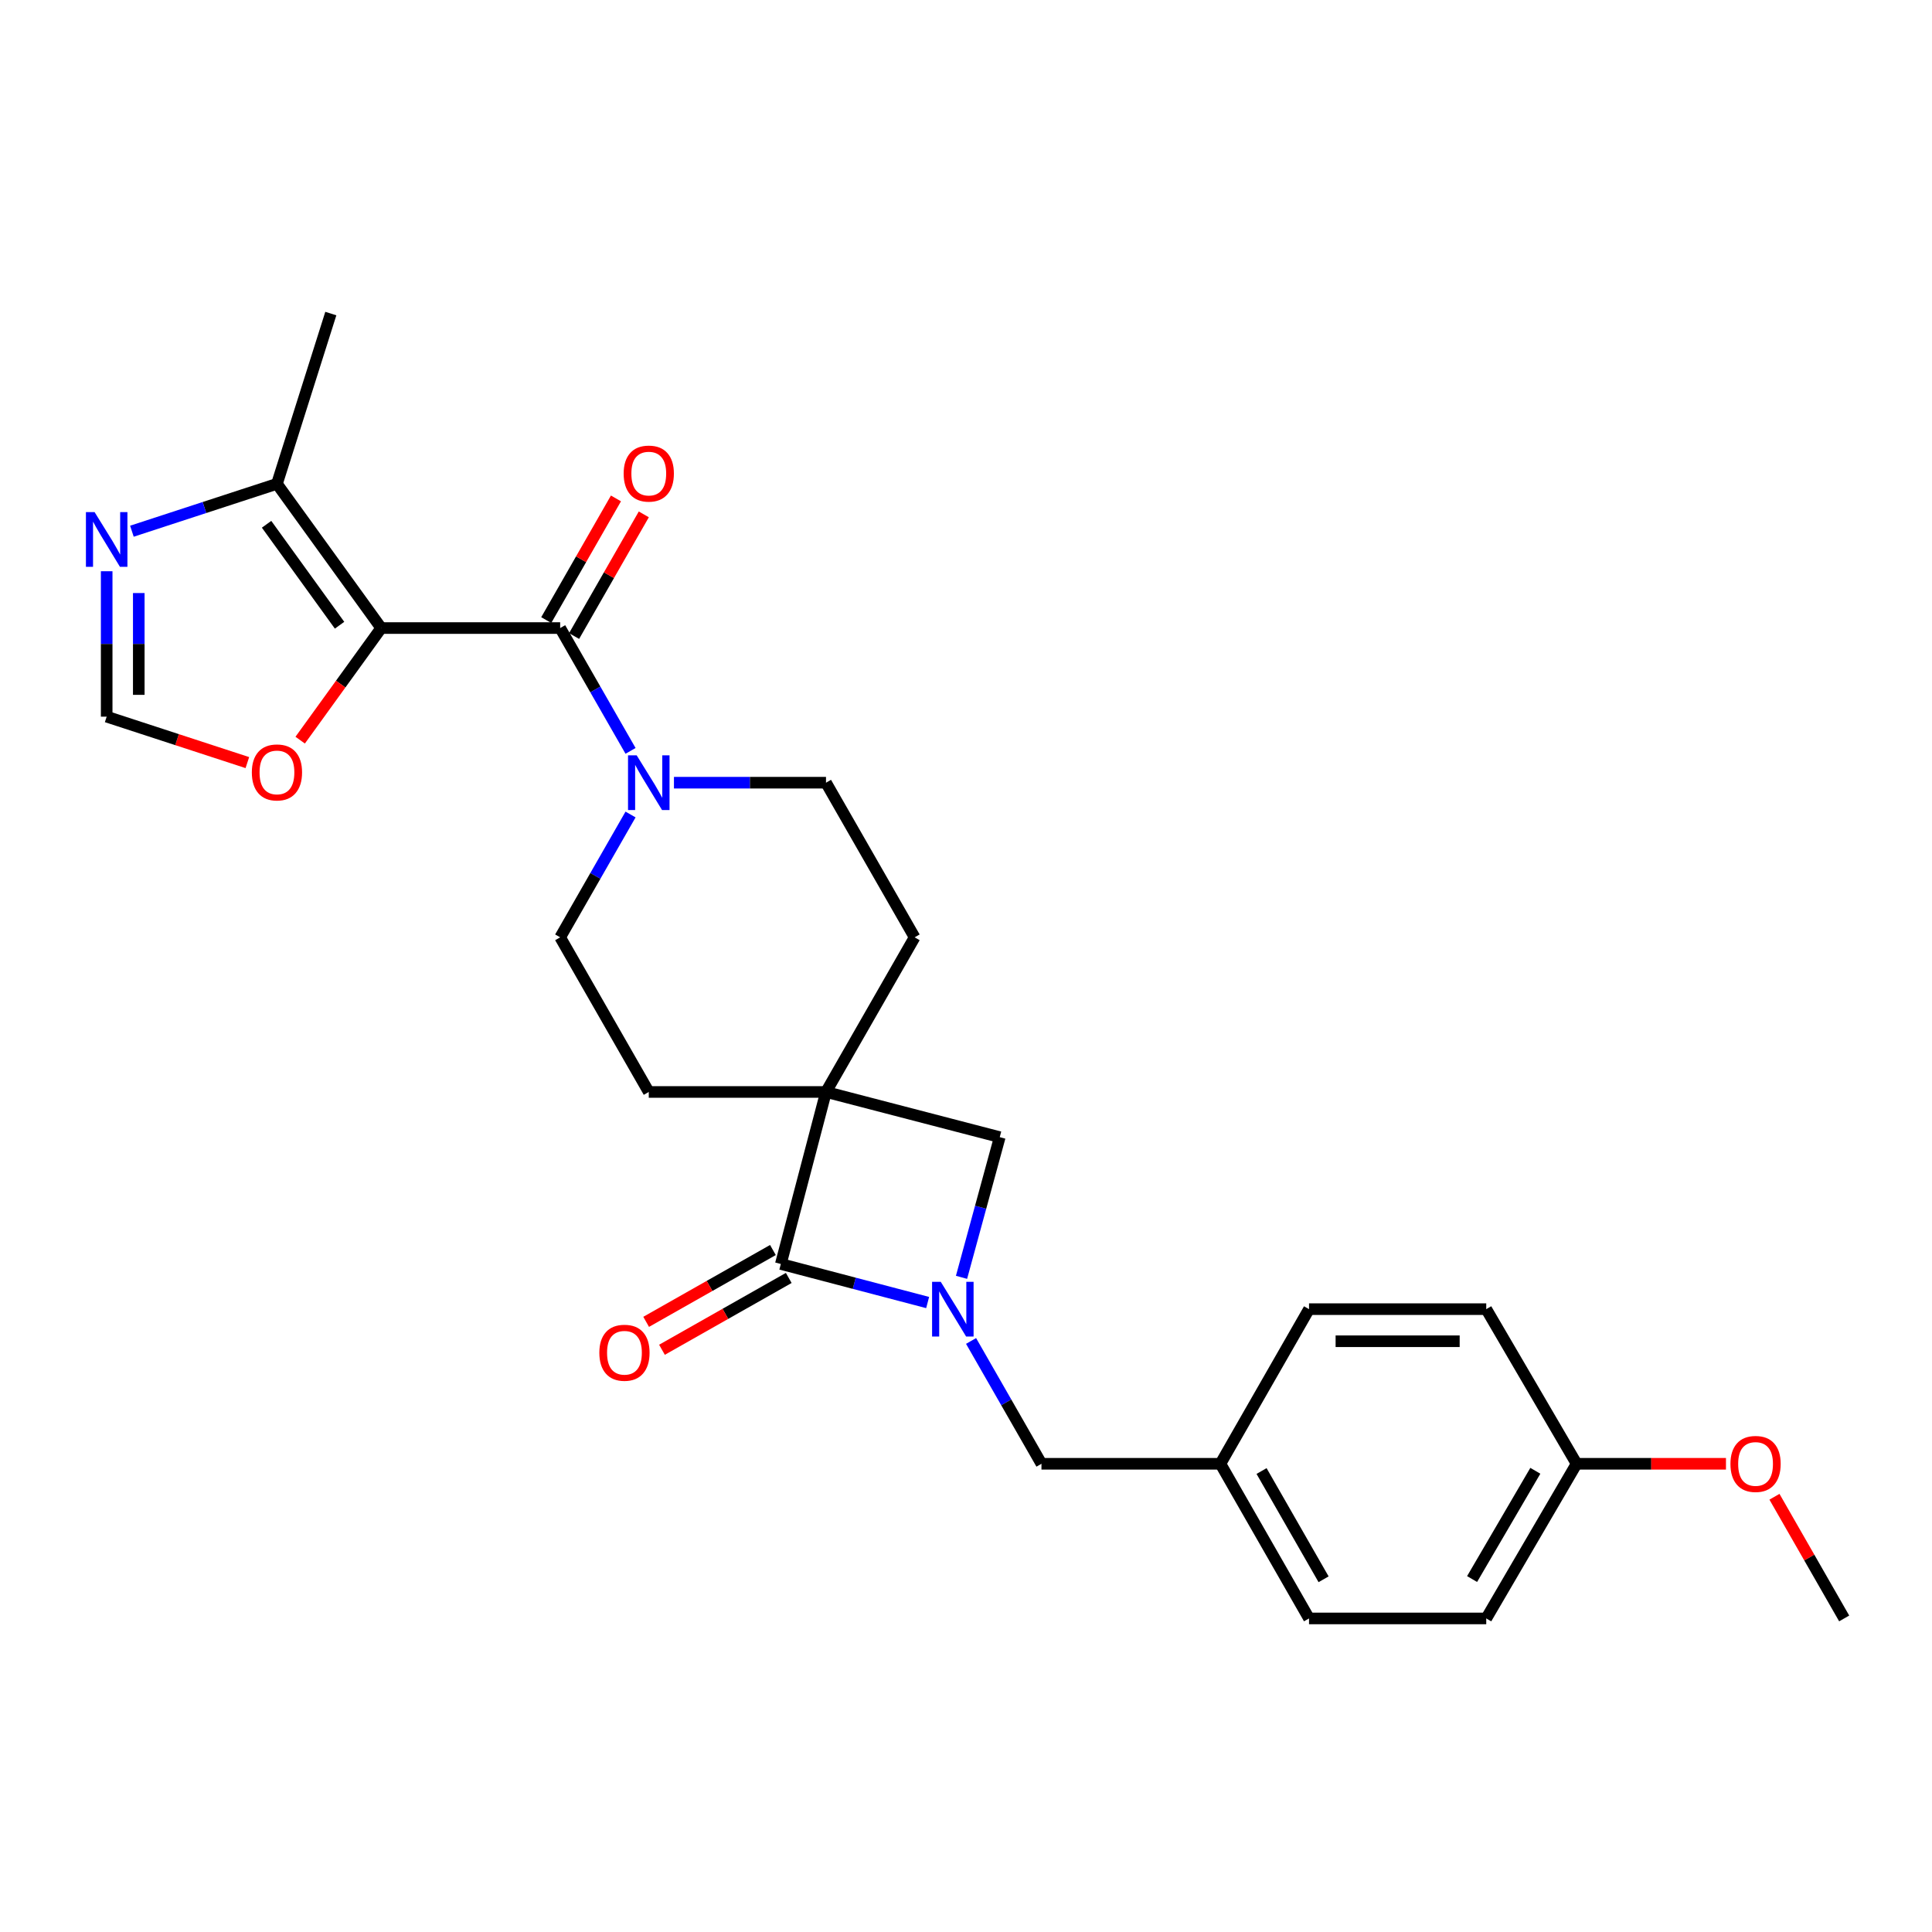 <?xml version='1.0' encoding='iso-8859-1'?>
<svg version='1.1' baseProfile='full'
              xmlns='http://www.w3.org/2000/svg'
                      xmlns:rdkit='http://www.rdkit.org/xml'
                      xmlns:xlink='http://www.w3.org/1999/xlink'
                  xml:space='preserve'
width='1000px' height='1000px' viewBox='0 0 1000 1000'>
<!-- END OF HEADER -->
<rect style='opacity:1.0;fill:#FFFFFF;stroke:none' width='1000' height='1000' x='0' y='0'> </rect>
<path class='bond-0' d='M 197.315,325.081 L 289.943,325.081' style='fill:none;fill-rule:evenodd;stroke:#000000;stroke-width:6px;stroke-linecap:butt;stroke-linejoin:miter;stroke-opacity:1' />
<path class='bond-1' d='M 197.315,325.081 L 143.35,250.433' style='fill:none;fill-rule:evenodd;stroke:#000000;stroke-width:6px;stroke-linecap:butt;stroke-linejoin:miter;stroke-opacity:1' />
<path class='bond-1' d='M 175.757,323.617 L 137.981,271.363' style='fill:none;fill-rule:evenodd;stroke:#000000;stroke-width:6px;stroke-linecap:butt;stroke-linejoin:miter;stroke-opacity:1' />
<path class='bond-2' d='M 197.315,325.081 L 176.342,354.09' style='fill:none;fill-rule:evenodd;stroke:#000000;stroke-width:6px;stroke-linecap:butt;stroke-linejoin:miter;stroke-opacity:1' />
<path class='bond-2' d='M 176.342,354.09 L 155.368,383.098' style='fill:none;fill-rule:evenodd;stroke:#FF0000;stroke-width:6px;stroke-linecap:butt;stroke-linejoin:miter;stroke-opacity:1' />
<path class='bond-3' d='M 427.538,565.198 L 473.408,485.159' style='fill:none;fill-rule:evenodd;stroke:#000000;stroke-width:6px;stroke-linecap:butt;stroke-linejoin:miter;stroke-opacity:1' />
<path class='bond-4' d='M 427.538,565.198 L 404.159,654.235' style='fill:none;fill-rule:evenodd;stroke:#000000;stroke-width:6px;stroke-linecap:butt;stroke-linejoin:miter;stroke-opacity:1' />
<path class='bond-5' d='M 427.538,565.198 L 517.47,588.585' style='fill:none;fill-rule:evenodd;stroke:#000000;stroke-width:6px;stroke-linecap:butt;stroke-linejoin:miter;stroke-opacity:1' />
<path class='bond-6' d='M 427.538,565.198 L 335.805,565.198' style='fill:none;fill-rule:evenodd;stroke:#000000;stroke-width:6px;stroke-linecap:butt;stroke-linejoin:miter;stroke-opacity:1' />
<path class='bond-7' d='M 497.679,661.147 L 507.575,624.866' style='fill:none;fill-rule:evenodd;stroke:#0000FF;stroke-width:6px;stroke-linecap:butt;stroke-linejoin:miter;stroke-opacity:1' />
<path class='bond-7' d='M 507.575,624.866 L 517.47,588.585' style='fill:none;fill-rule:evenodd;stroke:#000000;stroke-width:6px;stroke-linecap:butt;stroke-linejoin:miter;stroke-opacity:1' />
<path class='bond-8' d='M 502.624,694.08 L 520.841,725.866' style='fill:none;fill-rule:evenodd;stroke:#0000FF;stroke-width:6px;stroke-linecap:butt;stroke-linejoin:miter;stroke-opacity:1' />
<path class='bond-8' d='M 520.841,725.866 L 539.058,757.652' style='fill:none;fill-rule:evenodd;stroke:#000000;stroke-width:6px;stroke-linecap:butt;stroke-linejoin:miter;stroke-opacity:1' />
<path class='bond-9' d='M 480.146,674.189 L 442.153,664.212' style='fill:none;fill-rule:evenodd;stroke:#0000FF;stroke-width:6px;stroke-linecap:butt;stroke-linejoin:miter;stroke-opacity:1' />
<path class='bond-9' d='M 442.153,664.212 L 404.159,654.235' style='fill:none;fill-rule:evenodd;stroke:#000000;stroke-width:6px;stroke-linecap:butt;stroke-linejoin:miter;stroke-opacity:1' />
<path class='bond-10' d='M 400.064,647.008 L 367.256,665.597' style='fill:none;fill-rule:evenodd;stroke:#000000;stroke-width:6px;stroke-linecap:butt;stroke-linejoin:miter;stroke-opacity:1' />
<path class='bond-10' d='M 367.256,665.597 L 334.447,684.186' style='fill:none;fill-rule:evenodd;stroke:#FF0000;stroke-width:6px;stroke-linecap:butt;stroke-linejoin:miter;stroke-opacity:1' />
<path class='bond-10' d='M 408.254,661.462 L 375.445,680.051' style='fill:none;fill-rule:evenodd;stroke:#000000;stroke-width:6px;stroke-linecap:butt;stroke-linejoin:miter;stroke-opacity:1' />
<path class='bond-10' d='M 375.445,680.051 L 342.636,698.641' style='fill:none;fill-rule:evenodd;stroke:#FF0000;stroke-width:6px;stroke-linecap:butt;stroke-linejoin:miter;stroke-opacity:1' />
<path class='bond-11' d='M 289.943,325.081 L 308.157,356.868' style='fill:none;fill-rule:evenodd;stroke:#000000;stroke-width:6px;stroke-linecap:butt;stroke-linejoin:miter;stroke-opacity:1' />
<path class='bond-11' d='M 308.157,356.868 L 326.37,388.654' style='fill:none;fill-rule:evenodd;stroke:#0000FF;stroke-width:6px;stroke-linecap:butt;stroke-linejoin:miter;stroke-opacity:1' />
<path class='bond-12' d='M 297.151,329.211 L 315.192,297.725' style='fill:none;fill-rule:evenodd;stroke:#000000;stroke-width:6px;stroke-linecap:butt;stroke-linejoin:miter;stroke-opacity:1' />
<path class='bond-12' d='M 315.192,297.725 L 333.233,266.239' style='fill:none;fill-rule:evenodd;stroke:#FF0000;stroke-width:6px;stroke-linecap:butt;stroke-linejoin:miter;stroke-opacity:1' />
<path class='bond-12' d='M 282.736,320.952 L 300.777,289.465' style='fill:none;fill-rule:evenodd;stroke:#000000;stroke-width:6px;stroke-linecap:butt;stroke-linejoin:miter;stroke-opacity:1' />
<path class='bond-12' d='M 300.777,289.465 L 318.819,257.979' style='fill:none;fill-rule:evenodd;stroke:#FF0000;stroke-width:6px;stroke-linecap:butt;stroke-linejoin:miter;stroke-opacity:1' />
<path class='bond-13' d='M 326.37,421.586 L 308.157,453.373' style='fill:none;fill-rule:evenodd;stroke:#0000FF;stroke-width:6px;stroke-linecap:butt;stroke-linejoin:miter;stroke-opacity:1' />
<path class='bond-13' d='M 308.157,453.373 L 289.943,485.159' style='fill:none;fill-rule:evenodd;stroke:#000000;stroke-width:6px;stroke-linecap:butt;stroke-linejoin:miter;stroke-opacity:1' />
<path class='bond-14' d='M 348.838,405.12 L 388.188,405.12' style='fill:none;fill-rule:evenodd;stroke:#0000FF;stroke-width:6px;stroke-linecap:butt;stroke-linejoin:miter;stroke-opacity:1' />
<path class='bond-14' d='M 388.188,405.12 L 427.538,405.12' style='fill:none;fill-rule:evenodd;stroke:#000000;stroke-width:6px;stroke-linecap:butt;stroke-linejoin:miter;stroke-opacity:1' />
<path class='bond-15' d='M 143.35,250.433 L 105.813,262.694' style='fill:none;fill-rule:evenodd;stroke:#000000;stroke-width:6px;stroke-linecap:butt;stroke-linejoin:miter;stroke-opacity:1' />
<path class='bond-15' d='M 105.813,262.694 L 68.275,274.955' style='fill:none;fill-rule:evenodd;stroke:#0000FF;stroke-width:6px;stroke-linecap:butt;stroke-linejoin:miter;stroke-opacity:1' />
<path class='bond-16' d='M 143.35,250.433 L 171.233,162.3' style='fill:none;fill-rule:evenodd;stroke:#000000;stroke-width:6px;stroke-linecap:butt;stroke-linejoin:miter;stroke-opacity:1' />
<path class='bond-17' d='M 55.217,295.673 L 55.217,333.308' style='fill:none;fill-rule:evenodd;stroke:#0000FF;stroke-width:6px;stroke-linecap:butt;stroke-linejoin:miter;stroke-opacity:1' />
<path class='bond-17' d='M 55.217,333.308 L 55.217,370.943' style='fill:none;fill-rule:evenodd;stroke:#000000;stroke-width:6px;stroke-linecap:butt;stroke-linejoin:miter;stroke-opacity:1' />
<path class='bond-17' d='M 71.83,306.963 L 71.83,333.308' style='fill:none;fill-rule:evenodd;stroke:#0000FF;stroke-width:6px;stroke-linecap:butt;stroke-linejoin:miter;stroke-opacity:1' />
<path class='bond-17' d='M 71.83,333.308 L 71.83,359.653' style='fill:none;fill-rule:evenodd;stroke:#000000;stroke-width:6px;stroke-linecap:butt;stroke-linejoin:miter;stroke-opacity:1' />
<path class='bond-18' d='M 128.032,394.719 L 91.625,382.831' style='fill:none;fill-rule:evenodd;stroke:#FF0000;stroke-width:6px;stroke-linecap:butt;stroke-linejoin:miter;stroke-opacity:1' />
<path class='bond-18' d='M 91.625,382.831 L 55.217,370.943' style='fill:none;fill-rule:evenodd;stroke:#000000;stroke-width:6px;stroke-linecap:butt;stroke-linejoin:miter;stroke-opacity:1' />
<path class='bond-19' d='M 539.058,757.652 L 631.686,757.652' style='fill:none;fill-rule:evenodd;stroke:#000000;stroke-width:6px;stroke-linecap:butt;stroke-linejoin:miter;stroke-opacity:1' />
<path class='bond-20' d='M 335.805,565.198 L 289.943,485.159' style='fill:none;fill-rule:evenodd;stroke:#000000;stroke-width:6px;stroke-linecap:butt;stroke-linejoin:miter;stroke-opacity:1' />
<path class='bond-21' d='M 473.408,485.159 L 427.538,405.12' style='fill:none;fill-rule:evenodd;stroke:#000000;stroke-width:6px;stroke-linecap:butt;stroke-linejoin:miter;stroke-opacity:1' />
<path class='bond-22' d='M 631.686,757.652 L 677.548,677.614' style='fill:none;fill-rule:evenodd;stroke:#000000;stroke-width:6px;stroke-linecap:butt;stroke-linejoin:miter;stroke-opacity:1' />
<path class='bond-23' d='M 631.686,757.652 L 677.548,837.7' style='fill:none;fill-rule:evenodd;stroke:#000000;stroke-width:6px;stroke-linecap:butt;stroke-linejoin:miter;stroke-opacity:1' />
<path class='bond-23' d='M 652.98,761.401 L 685.084,817.434' style='fill:none;fill-rule:evenodd;stroke:#000000;stroke-width:6px;stroke-linecap:butt;stroke-linejoin:miter;stroke-opacity:1' />
<path class='bond-24' d='M 816.047,757.652 L 769.28,837.7' style='fill:none;fill-rule:evenodd;stroke:#000000;stroke-width:6px;stroke-linecap:butt;stroke-linejoin:miter;stroke-opacity:1' />
<path class='bond-24' d='M 794.687,761.279 L 761.951,817.313' style='fill:none;fill-rule:evenodd;stroke:#000000;stroke-width:6px;stroke-linecap:butt;stroke-linejoin:miter;stroke-opacity:1' />
<path class='bond-25' d='M 816.047,757.652 L 854.703,757.652' style='fill:none;fill-rule:evenodd;stroke:#000000;stroke-width:6px;stroke-linecap:butt;stroke-linejoin:miter;stroke-opacity:1' />
<path class='bond-25' d='M 854.703,757.652 L 893.359,757.652' style='fill:none;fill-rule:evenodd;stroke:#FF0000;stroke-width:6px;stroke-linecap:butt;stroke-linejoin:miter;stroke-opacity:1' />
<path class='bond-26' d='M 816.047,757.652 L 769.28,677.614' style='fill:none;fill-rule:evenodd;stroke:#000000;stroke-width:6px;stroke-linecap:butt;stroke-linejoin:miter;stroke-opacity:1' />
<path class='bond-27' d='M 677.548,677.614 L 769.28,677.614' style='fill:none;fill-rule:evenodd;stroke:#000000;stroke-width:6px;stroke-linecap:butt;stroke-linejoin:miter;stroke-opacity:1' />
<path class='bond-27' d='M 691.308,694.227 L 755.521,694.227' style='fill:none;fill-rule:evenodd;stroke:#000000;stroke-width:6px;stroke-linecap:butt;stroke-linejoin:miter;stroke-opacity:1' />
<path class='bond-28' d='M 677.548,837.7 L 769.28,837.7' style='fill:none;fill-rule:evenodd;stroke:#000000;stroke-width:6px;stroke-linecap:butt;stroke-linejoin:miter;stroke-opacity:1' />
<path class='bond-29' d='M 918.454,774.719 L 936.5,806.21' style='fill:none;fill-rule:evenodd;stroke:#FF0000;stroke-width:6px;stroke-linecap:butt;stroke-linejoin:miter;stroke-opacity:1' />
<path class='bond-29' d='M 936.5,806.21 L 954.545,837.7' style='fill:none;fill-rule:evenodd;stroke:#000000;stroke-width:6px;stroke-linecap:butt;stroke-linejoin:miter;stroke-opacity:1' />
<path  class='atom-2' d='M 486.927 663.454
L 496.207 678.454
Q 497.127 679.934, 498.607 682.614
Q 500.087 685.294, 500.167 685.454
L 500.167 663.454
L 503.927 663.454
L 503.927 691.774
L 500.047 691.774
L 490.087 675.374
Q 488.927 673.454, 487.687 671.254
Q 486.487 669.054, 486.127 668.374
L 486.127 691.774
L 482.447 691.774
L 482.447 663.454
L 486.927 663.454
' fill='#0000FF'/>
<path  class='atom-5' d='M 329.545 390.96
L 338.825 405.96
Q 339.745 407.44, 341.225 410.12
Q 342.705 412.8, 342.785 412.96
L 342.785 390.96
L 346.545 390.96
L 346.545 419.28
L 342.665 419.28
L 332.705 402.88
Q 331.545 400.96, 330.305 398.76
Q 329.105 396.56, 328.745 395.88
L 328.745 419.28
L 325.065 419.28
L 325.065 390.96
L 329.545 390.96
' fill='#0000FF'/>
<path  class='atom-8' d='M 48.957 265.06
L 58.237 280.06
Q 59.157 281.54, 60.637 284.22
Q 62.117 286.9, 62.197 287.06
L 62.197 265.06
L 65.957 265.06
L 65.957 293.38
L 62.077 293.38
L 52.117 276.98
Q 50.957 275.06, 49.717 272.86
Q 48.517 270.66, 48.157 269.98
L 48.157 293.38
L 44.477 293.38
L 44.477 265.06
L 48.957 265.06
' fill='#0000FF'/>
<path  class='atom-9' d='M 130.35 399.801
Q 130.35 393.001, 133.71 389.201
Q 137.07 385.401, 143.35 385.401
Q 149.63 385.401, 152.99 389.201
Q 156.35 393.001, 156.35 399.801
Q 156.35 406.681, 152.95 410.601
Q 149.55 414.481, 143.35 414.481
Q 137.11 414.481, 133.71 410.601
Q 130.35 406.721, 130.35 399.801
M 143.35 411.281
Q 147.67 411.281, 149.99 408.401
Q 152.35 405.481, 152.35 399.801
Q 152.35 394.241, 149.99 391.441
Q 147.67 388.601, 143.35 388.601
Q 139.03 388.601, 136.67 391.401
Q 134.35 394.201, 134.35 399.801
Q 134.35 405.521, 136.67 408.401
Q 139.03 411.281, 143.35 411.281
' fill='#FF0000'/>
<path  class='atom-14' d='M 322.805 245.123
Q 322.805 238.323, 326.165 234.523
Q 329.525 230.723, 335.805 230.723
Q 342.085 230.723, 345.445 234.523
Q 348.805 238.323, 348.805 245.123
Q 348.805 252.003, 345.405 255.923
Q 342.005 259.803, 335.805 259.803
Q 329.565 259.803, 326.165 255.923
Q 322.805 252.043, 322.805 245.123
M 335.805 256.603
Q 340.125 256.603, 342.445 253.723
Q 344.805 250.803, 344.805 245.123
Q 344.805 239.563, 342.445 236.763
Q 340.125 233.923, 335.805 233.923
Q 331.485 233.923, 329.125 236.723
Q 326.805 239.523, 326.805 245.123
Q 326.805 250.843, 329.125 253.723
Q 331.485 256.603, 335.805 256.603
' fill='#FF0000'/>
<path  class='atom-15' d='M 310.216 700.177
Q 310.216 693.377, 313.576 689.577
Q 316.936 685.777, 323.216 685.777
Q 329.496 685.777, 332.856 689.577
Q 336.216 693.377, 336.216 700.177
Q 336.216 707.057, 332.816 710.977
Q 329.416 714.857, 323.216 714.857
Q 316.976 714.857, 313.576 710.977
Q 310.216 707.097, 310.216 700.177
M 323.216 711.657
Q 327.536 711.657, 329.856 708.777
Q 332.216 705.857, 332.216 700.177
Q 332.216 694.617, 329.856 691.817
Q 327.536 688.977, 323.216 688.977
Q 318.896 688.977, 316.536 691.777
Q 314.216 694.577, 314.216 700.177
Q 314.216 705.897, 316.536 708.777
Q 318.896 711.657, 323.216 711.657
' fill='#FF0000'/>
<path  class='atom-24' d='M 895.675 757.732
Q 895.675 750.932, 899.035 747.132
Q 902.395 743.332, 908.675 743.332
Q 914.955 743.332, 918.315 747.132
Q 921.675 750.932, 921.675 757.732
Q 921.675 764.612, 918.275 768.532
Q 914.875 772.412, 908.675 772.412
Q 902.435 772.412, 899.035 768.532
Q 895.675 764.652, 895.675 757.732
M 908.675 769.212
Q 912.995 769.212, 915.315 766.332
Q 917.675 763.412, 917.675 757.732
Q 917.675 752.172, 915.315 749.372
Q 912.995 746.532, 908.675 746.532
Q 904.355 746.532, 901.995 749.332
Q 899.675 752.132, 899.675 757.732
Q 899.675 763.452, 901.995 766.332
Q 904.355 769.212, 908.675 769.212
' fill='#FF0000'/>
</svg>
